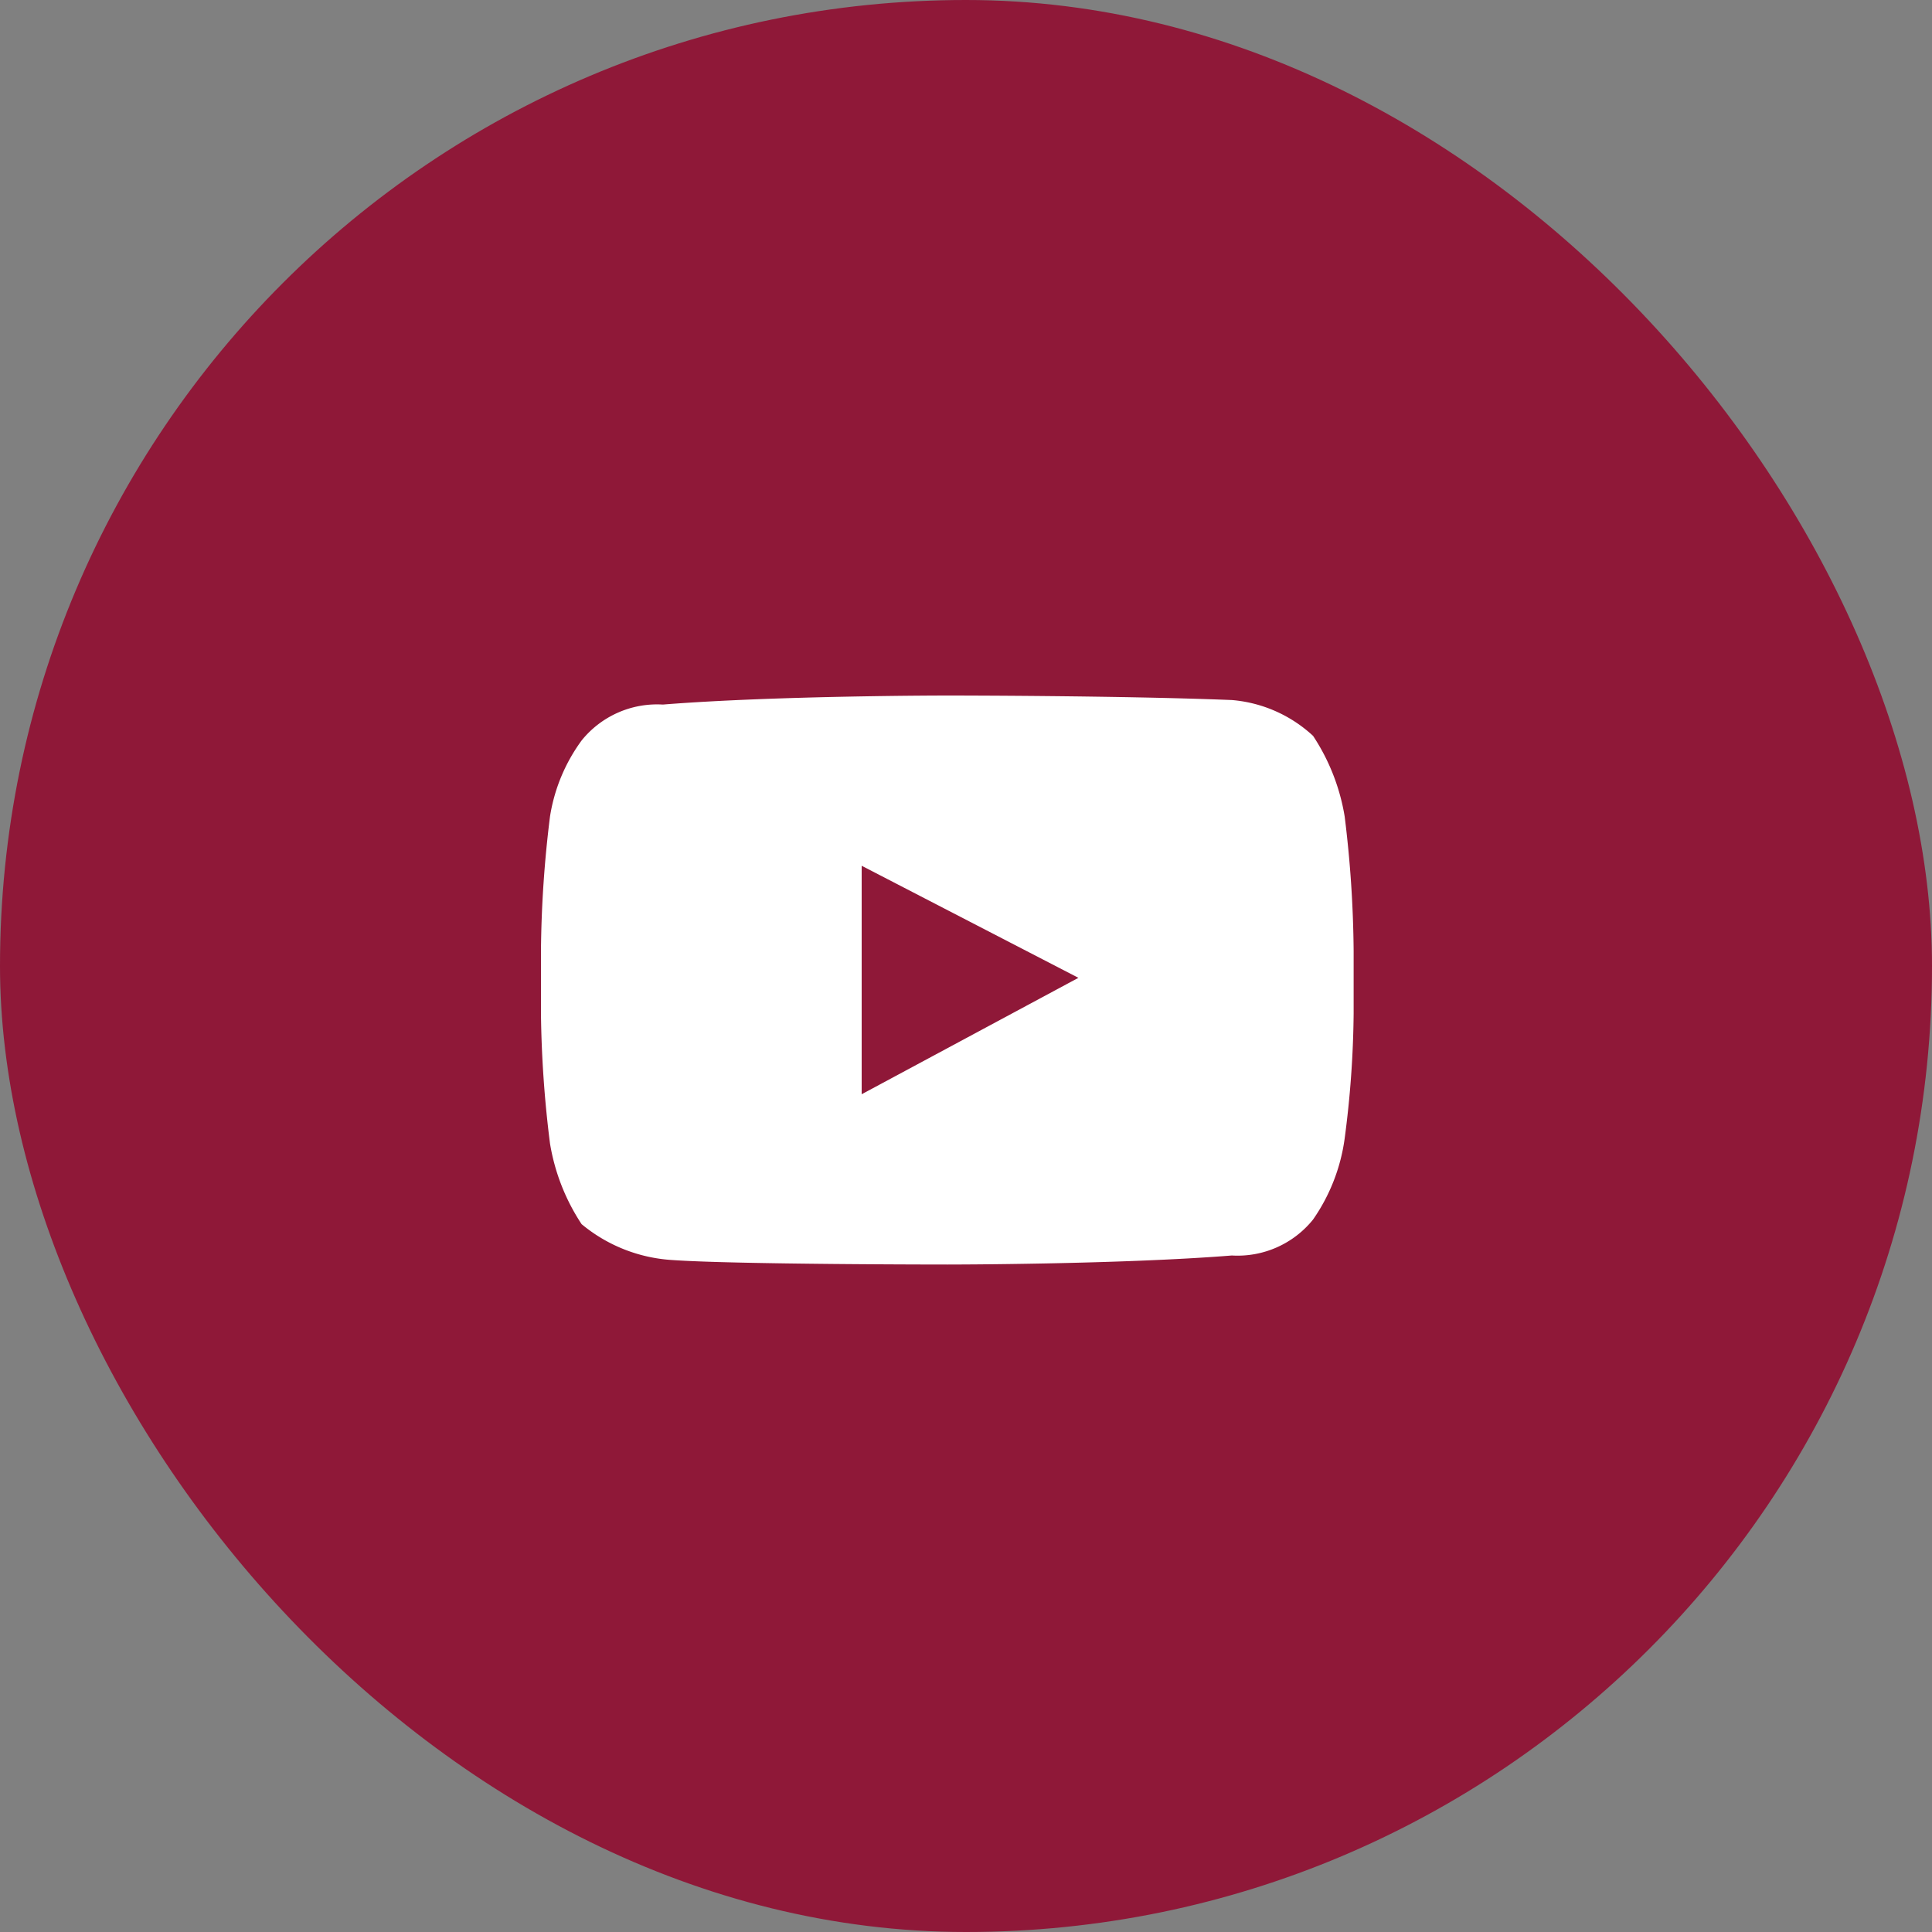 <svg xmlns="http://www.w3.org/2000/svg" width="50" height="50" viewBox="0 0 50 50"><rect x="0" y="0" width="50" height="50" fill="#808080" stroke="none"/>  <g id="social-icon-youtube" transform="translate(-17069 -2120)">    <rect id="Rectangle_3218" data-name="Rectangle 3218" width="50" height="50" rx="25" transform="translate(17069 2120)" fill="#8f1838" />    <path id="social-icon-youtube-2" data-name="social-icon-youtube" d="M20.8,3.131a5.358,5.358,0,0,0-.818-2.087,3.521,3.521,0,0,0-2.1-.927C14.959,0,10.518,0,10.518,0h0S6.077,0,3.155.234a2.509,2.509,0,0,0-2.1.926A4.51,4.51,0,0,0,.234,3.131,29.929,29.929,0,0,0,0,6.609V8.232a29.3,29.3,0,0,0,.234,3.362,5.358,5.358,0,0,0,.818,2.087,4.054,4.054,0,0,0,2.337.928c1.636.117,7.129.117,7.129.117s4.441,0,7.362-.234a2.509,2.509,0,0,0,2.1-.928,4.791,4.791,0,0,0,.818-2.087,26.108,26.108,0,0,0,.234-3.245V6.609A29.93,29.93,0,0,0,20.8,3.131ZM8.3,10.319V4.406l5.609,2.9Z" transform="translate(17083 2138)" fill="#fff" />  </g></svg>